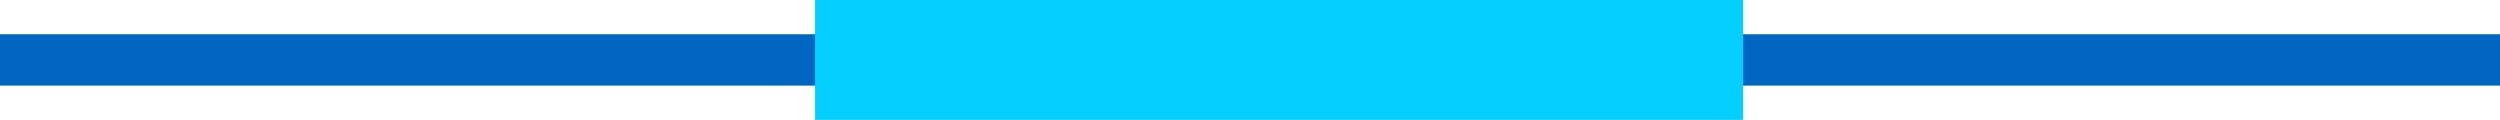 <?xml version="1.0" encoding="UTF-8" standalone="no"?>
<svg
   xmlns:dc="http://purl.org/dc/elements/1.1/"
   xmlns:cc="http://creativecommons.org/ns#"
   xmlns:rdf="http://www.w3.org/1999/02/22-rdf-syntax-ns#"
   xmlns:svg="http://www.w3.org/2000/svg"
   xmlns="http://www.w3.org/2000/svg"
   version="1.1"
   x="0px"
   y="0px"
   width="730"
   viewBox="0 0 730 35"
   xml:space="preserve"
   id="svg21"
   height="35"><defs
   id="defs25" />
<style
   type="text/css"
   id="style10">
	.st0{fill:#0066C1;}
	.st1{fill:#04CFFF;}
	.st2{fill:#B5002B;}
	.st3{fill:#FF003D;}
	.st4{fill:#2DD4AB;}
	.st5{fill:#FFE104;}
	.st6{fill:#D104E2;}
	.st7{fill:#EAEAEA;}
	.st8{fill:#FF5A00;}
	.st9{fill:#F36EFD;}
	.st10{fill:url(#Pfad_1_1_);}
	.st11{fill:url(#Pfad_2_1_);}
	.st12{fill:url(#Pfad_3_1_);}
	.st13{fill:#EC04FF;}
</style>
<g
   id="_x30_1"
   transform="translate(-595,-91)">
	<rect
   id="Rechteck_33"
   x="1054"
   y="101"
   class="st0"
   width="271"
   height="15" />
	<rect
   id="Rechteck_34"
   x="595"
   y="101"
   class="st0"
   width="271"
   height="15" />
	<rect
   id="Rechteck_32"
   x="833"
   y="91"
   class="st1"
   width="271"
   height="35" />
</g>
<g
   id="_x30_2"
   transform="translate(-595,-91)">
</g>
<g
   id="_x30_3"
   transform="translate(-595,-91)">
</g>
<g
   id="_x30_4"
   transform="translate(-595,-91)">
</g>
<g
   id="_x30_6"
   transform="translate(-595,-91)">
</g>
<g
   id="Icon"
   transform="translate(-595,-91)">
</g>
</svg>

